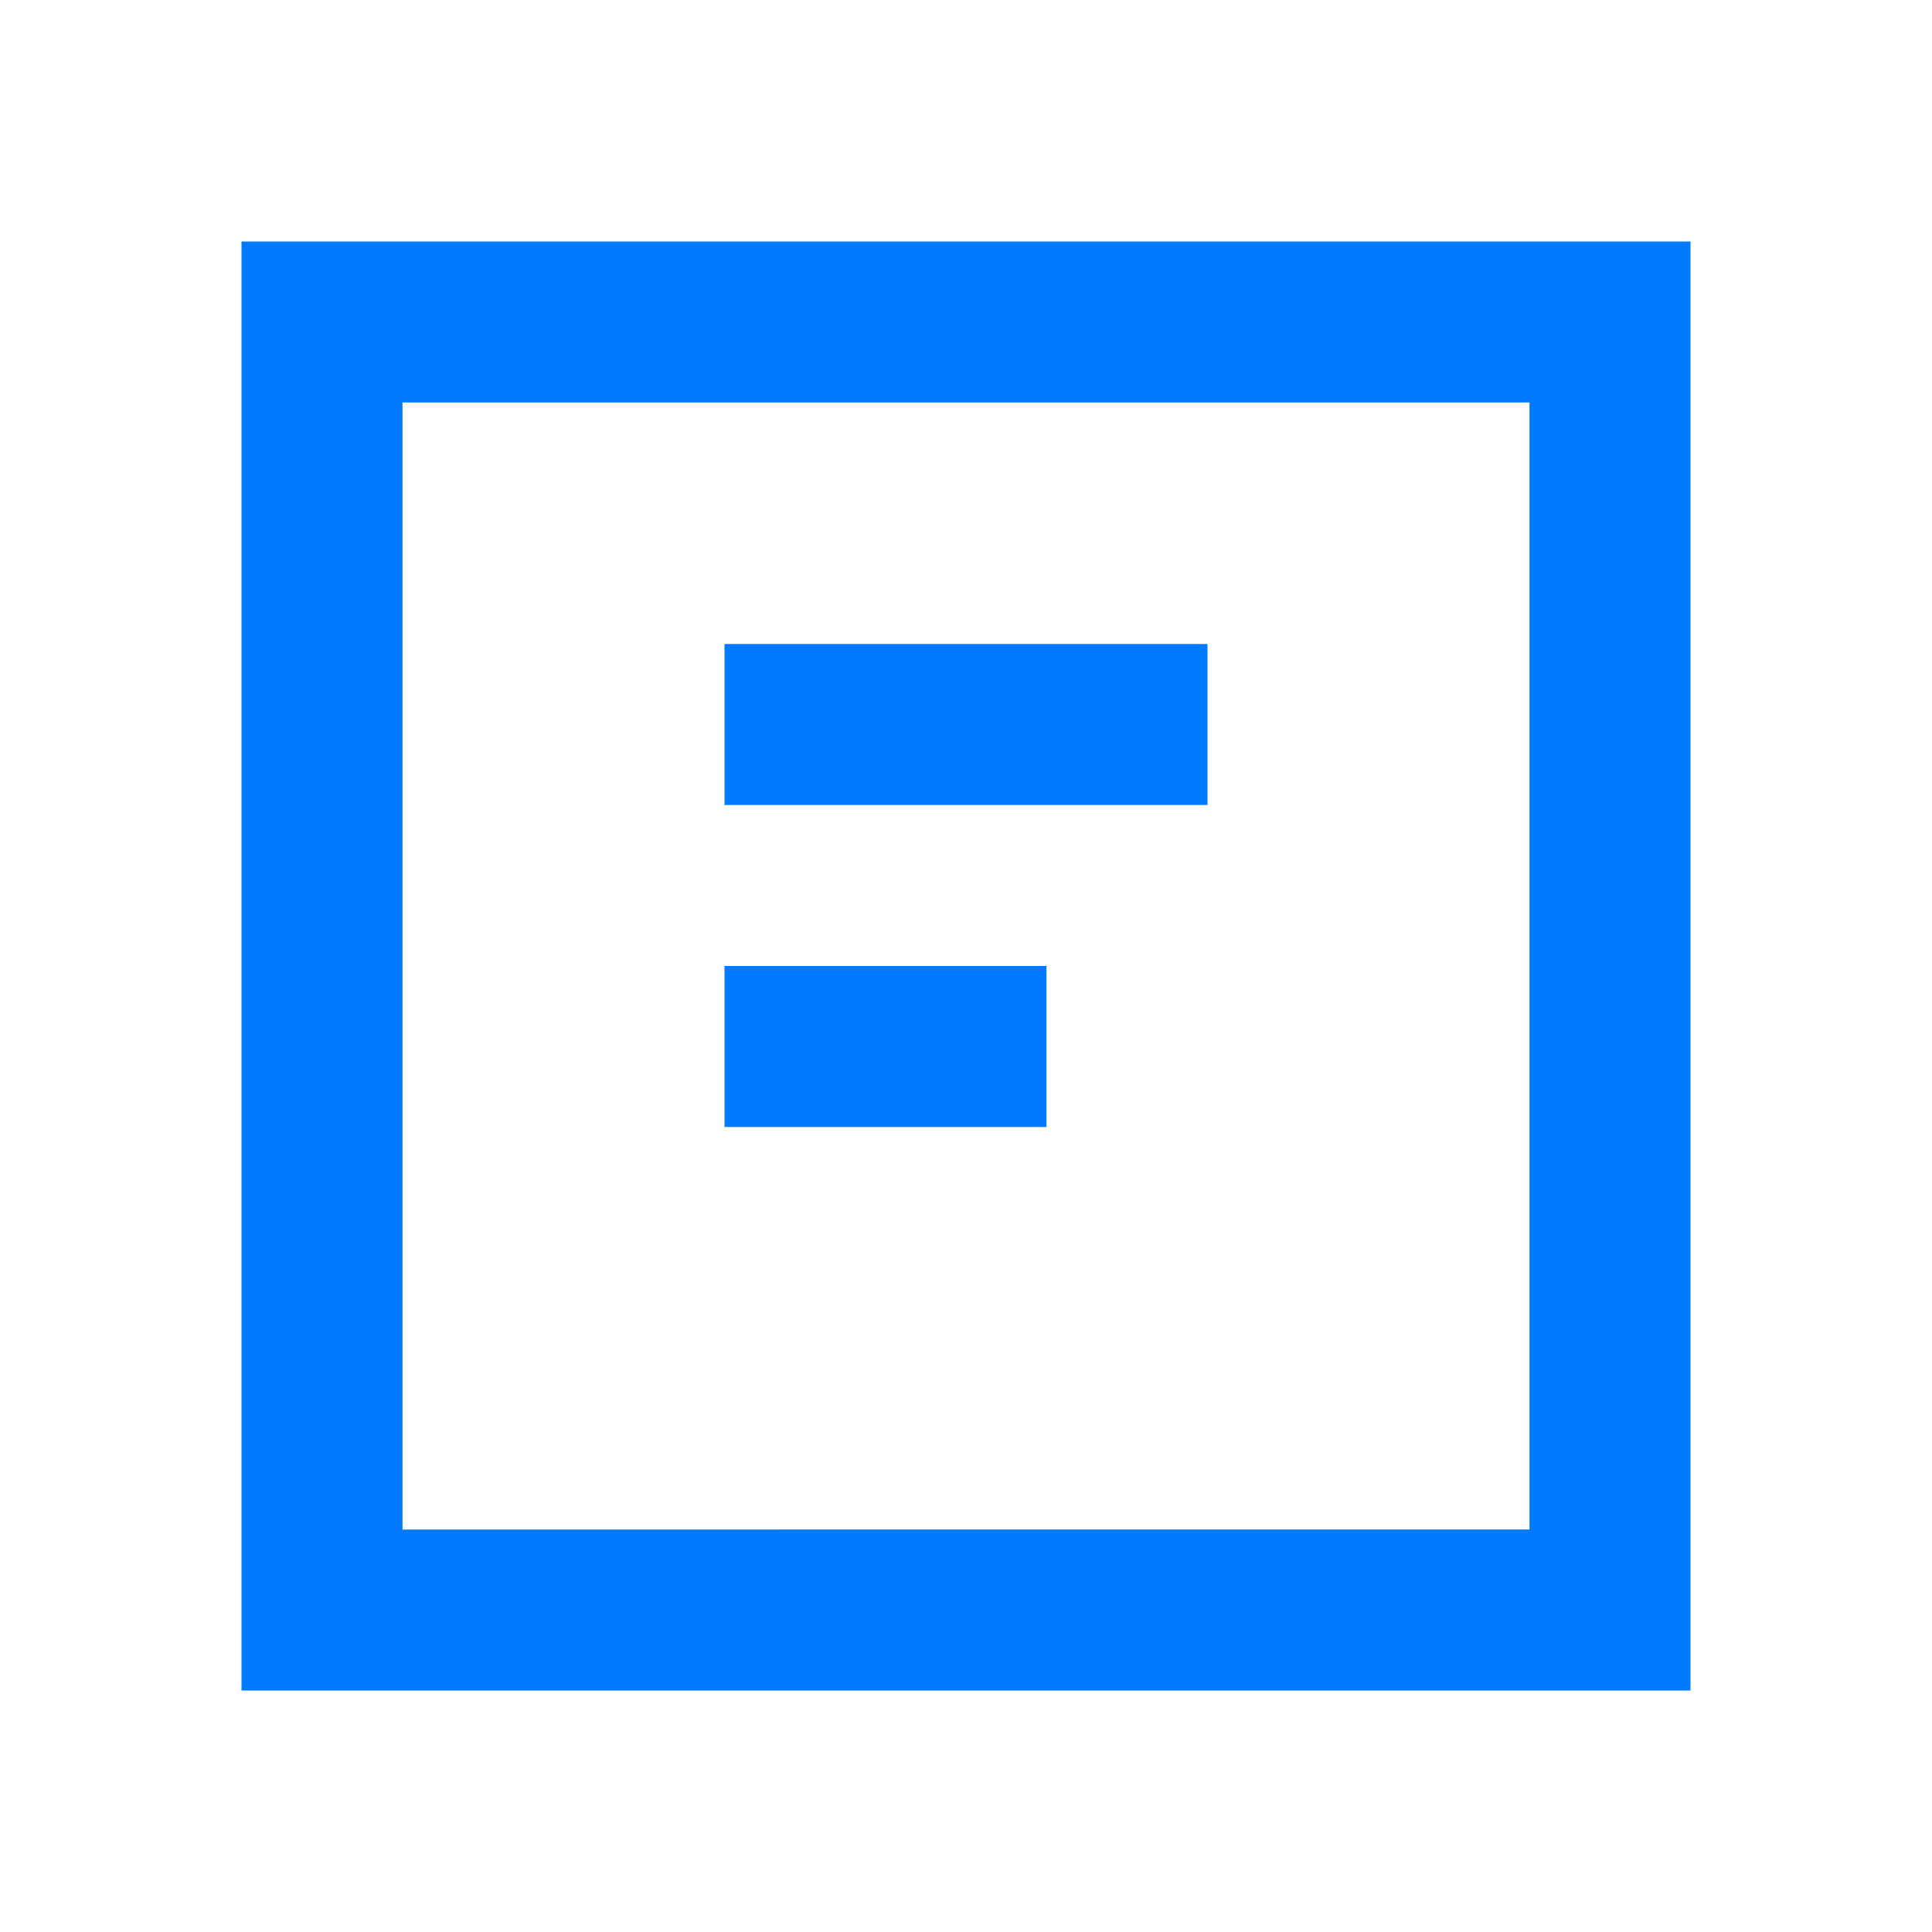 <!-- wwwroot/img/logo.svg -->
<svg xmlns="http://www.w3.org/2000/svg" width="48" height="48" viewBox="0 0 24 24" fill="#007bff">
  <path d="M3 3v18h18V3H3zm2 2h14v14H5V5zm4 3v2h6V8H9zm0 4v2h4v-2H9z"/>
</svg>